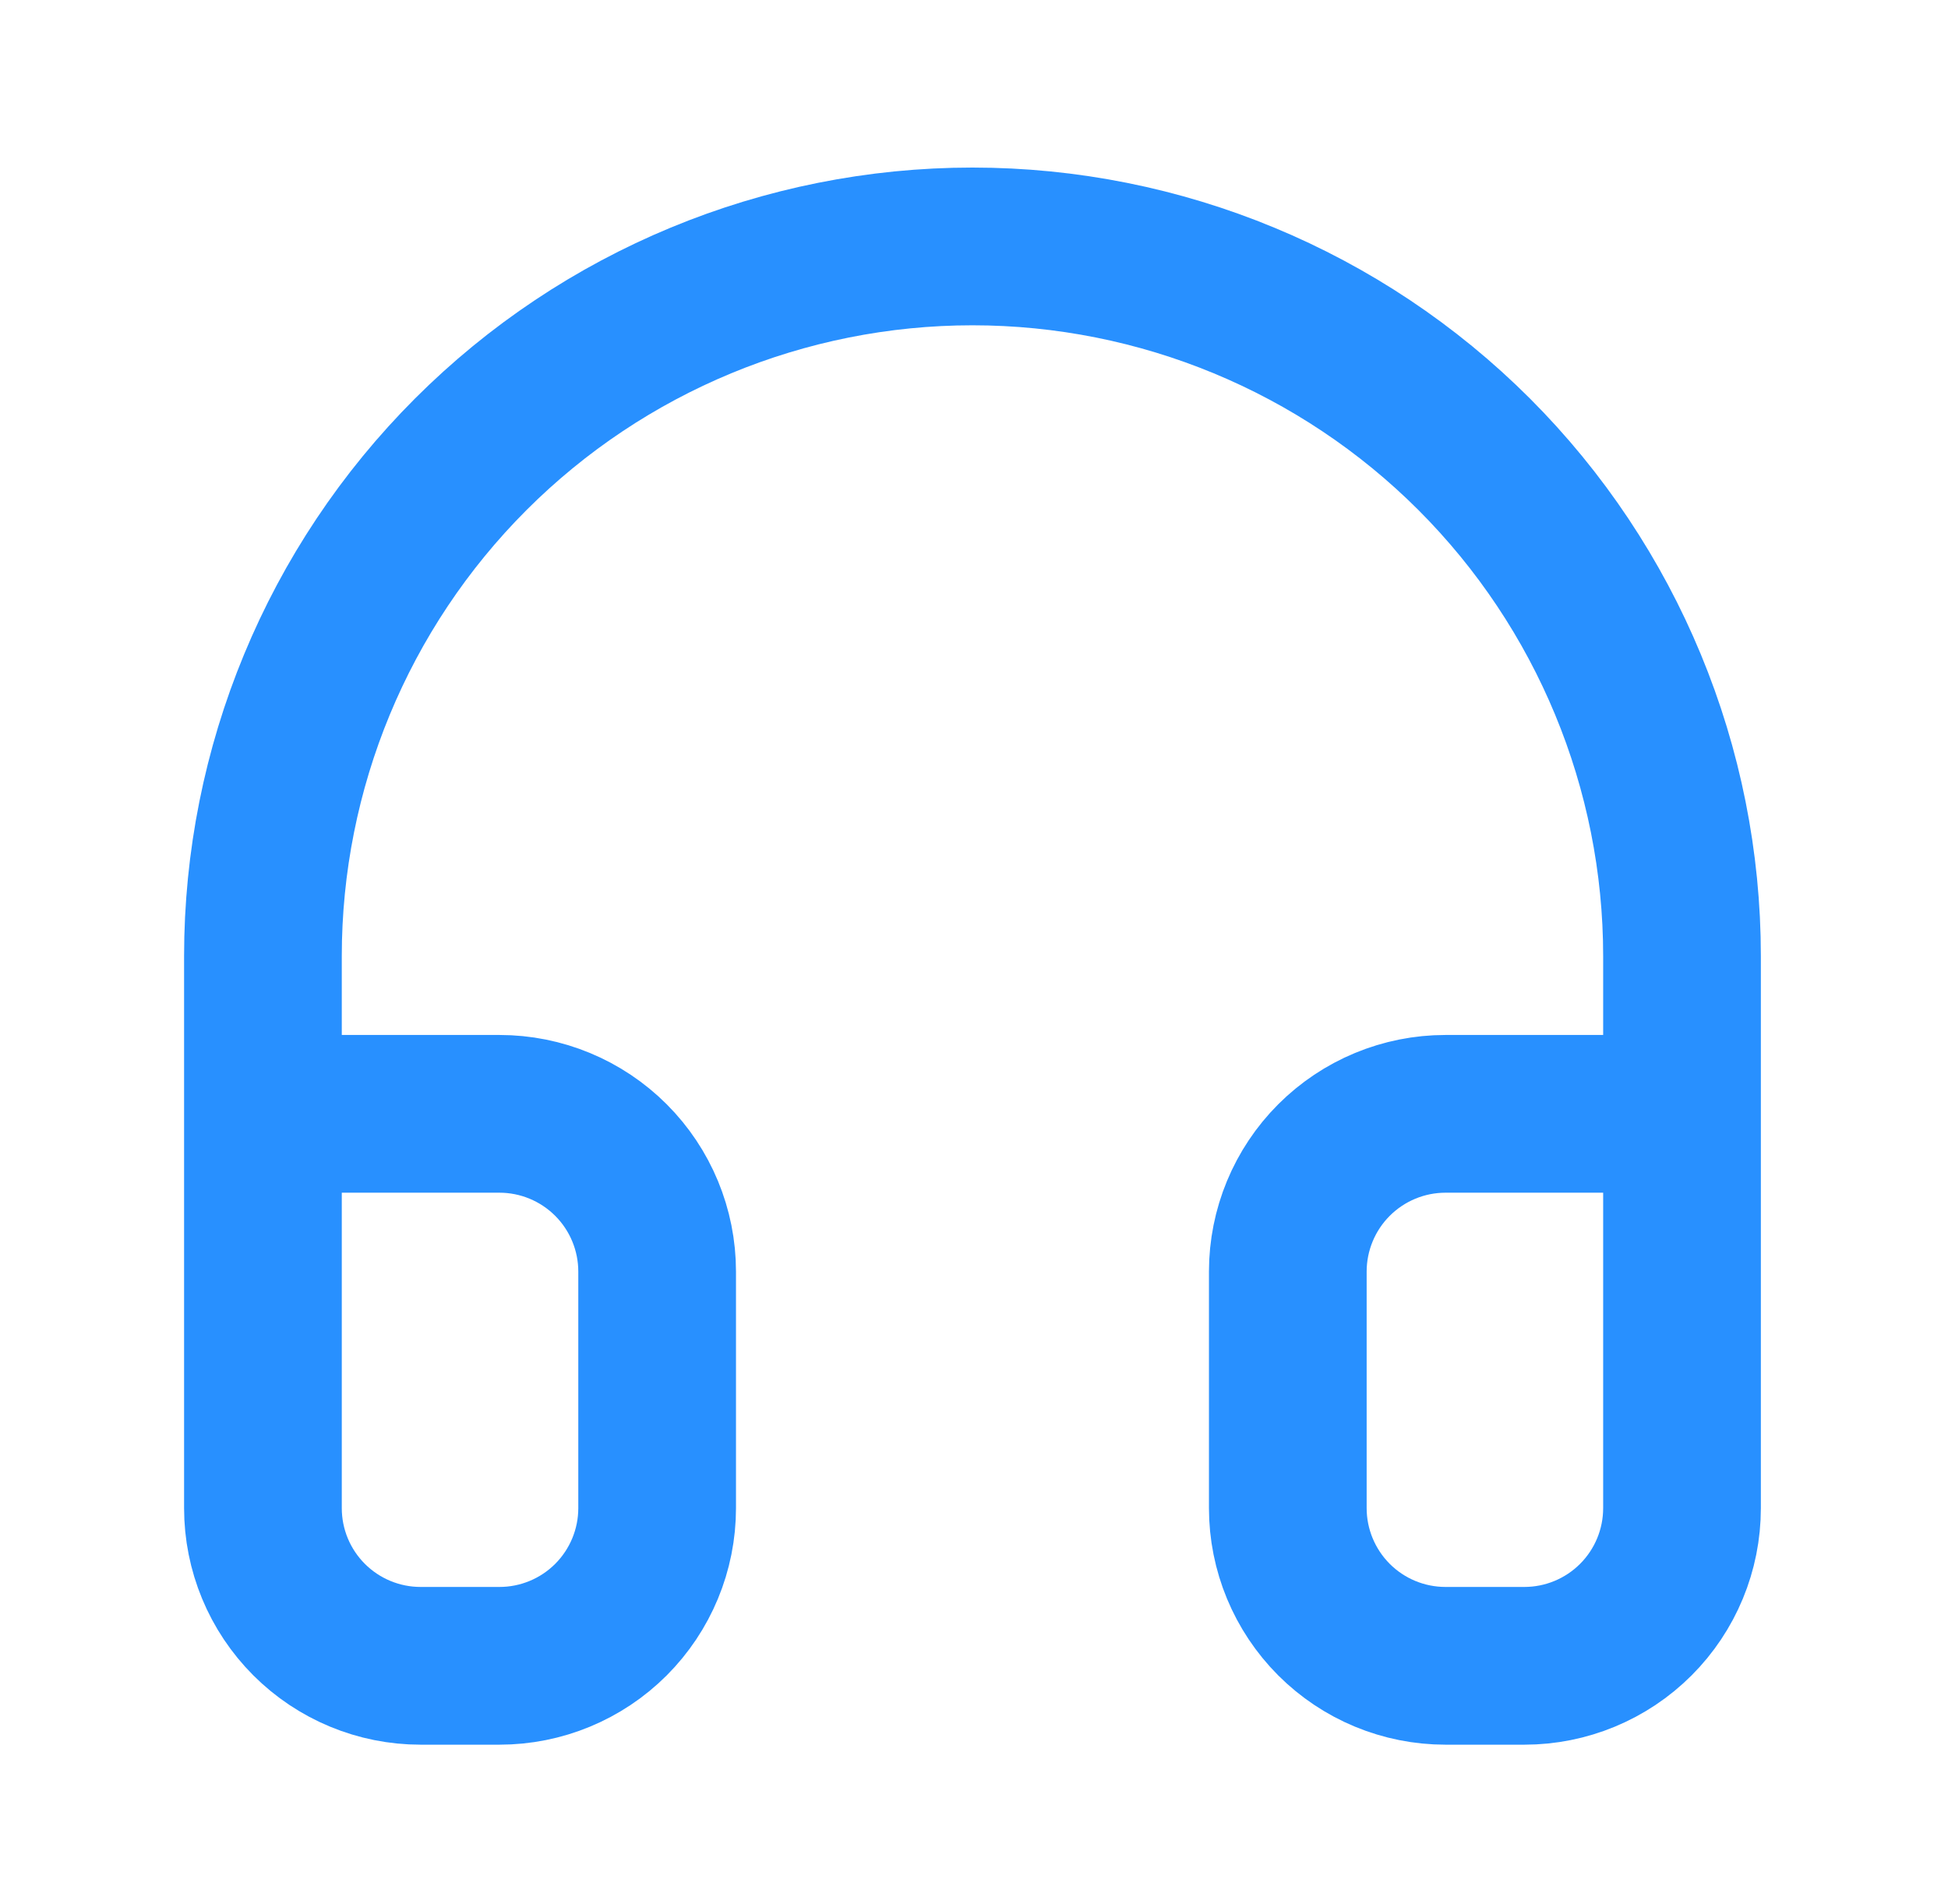 <svg width="44" height="43" viewBox="0 0 44 43" fill="none" xmlns="http://www.w3.org/2000/svg">
<path d="M5.939 25.153H11.281C12.226 25.153 13.132 25.529 13.8 26.197C14.467 26.864 14.843 27.77 14.843 28.715V34.057C14.843 35.002 14.467 35.907 13.8 36.575C13.132 37.243 12.226 37.618 11.281 37.618H9.5C8.556 37.618 7.65 37.243 6.982 36.575C6.314 35.907 5.939 35.002 5.939 34.057V21.592C5.939 17.341 7.627 13.265 10.633 10.259C13.639 7.254 17.715 5.565 21.965 5.565C26.216 5.565 30.292 7.254 33.298 10.259C36.303 13.265 37.992 17.341 37.992 21.592V34.057C37.992 35.002 37.617 35.907 36.949 36.575C36.281 37.243 35.375 37.618 34.431 37.618H32.65C31.705 37.618 30.799 37.243 30.131 36.575C29.464 35.907 29.088 35.002 29.088 34.057V28.715C29.088 27.77 29.464 26.864 30.131 26.197C30.799 25.529 31.705 25.153 32.65 25.153H37.992" stroke="#2890FF" stroke-width="3.562" stroke-linecap="round" stroke-linejoin="round"/>
</svg>
